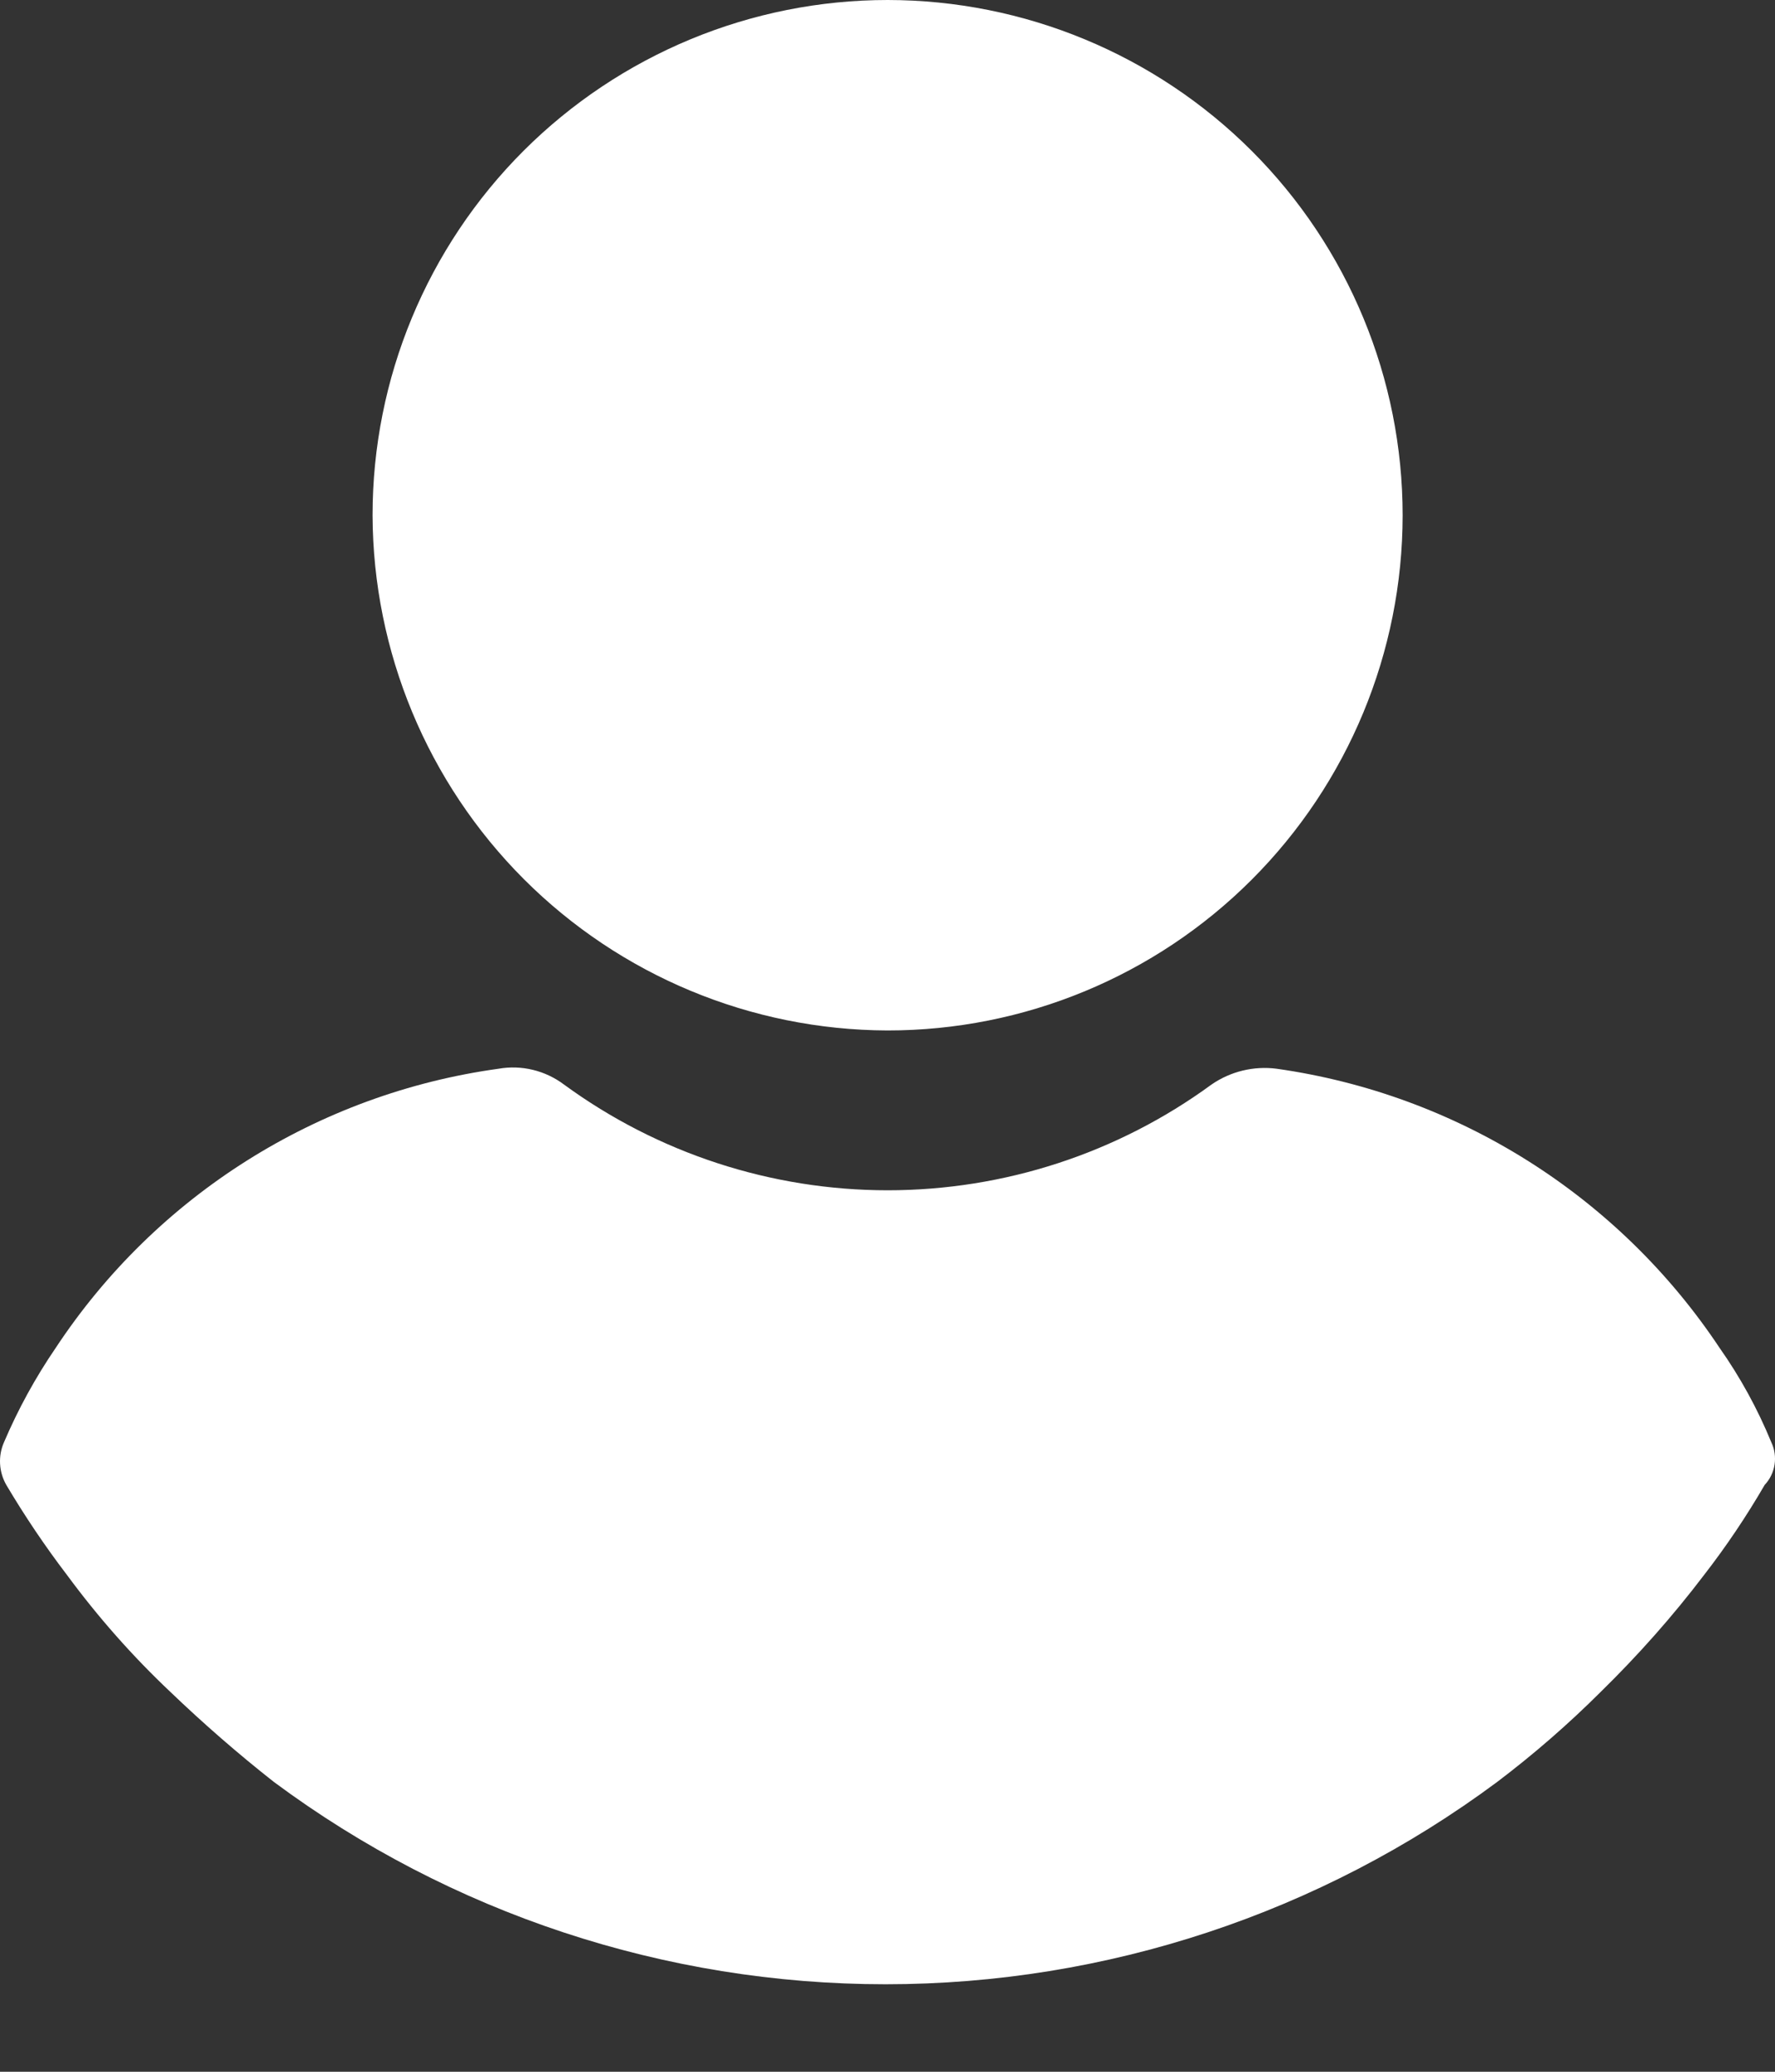 <svg width="18" height="21" viewBox="0 0 18 21" fill="none" xmlns="http://www.w3.org/2000/svg">
<rect x="0" y="0" width="18" height="21" fill="#333333" stroke="none"/>
<path d="M8.999 10.445C10.384 10.446 11.713 9.897 12.693 8.917C13.672 7.938 14.223 6.61 14.224 5.224C14.224 3.839 13.674 2.51 12.695 1.531C11.716 0.552 10.387 0.001 9.002 0C7.617 0 6.288 0.551 5.308 1.53C4.329 2.509 3.778 3.837 3.778 5.223C3.783 6.606 4.334 7.932 5.312 8.911C6.29 9.889 7.615 10.44 8.998 10.445L8.999 10.445Z" fill="white"/>
<path d="M17.962 14.618C17.823 14.28 17.647 13.959 17.437 13.661C16.412 12.121 14.778 11.092 12.946 10.833C12.714 10.803 12.479 10.86 12.286 10.993C11.333 11.69 10.183 12.065 9.002 12.065C7.822 12.065 6.672 11.69 5.719 10.993C5.53 10.851 5.289 10.792 5.056 10.833C3.222 11.086 1.586 12.117 0.566 13.661C0.36 13.962 0.184 14.283 0.041 14.618C-0.021 14.758 -0.012 14.919 0.064 15.052C0.251 15.367 0.456 15.672 0.679 15.964C0.993 16.39 1.343 16.787 1.728 17.15C2.063 17.471 2.412 17.775 2.777 18.062C4.571 19.394 6.746 20.113 8.98 20.113C11.215 20.113 13.39 19.394 15.183 18.062C15.553 17.782 15.904 17.477 16.232 17.15C16.61 16.78 16.961 16.385 17.281 15.964C17.506 15.674 17.711 15.369 17.895 15.052C18.005 14.935 18.031 14.762 17.962 14.618H17.962Z" fill="white"/>
</svg>